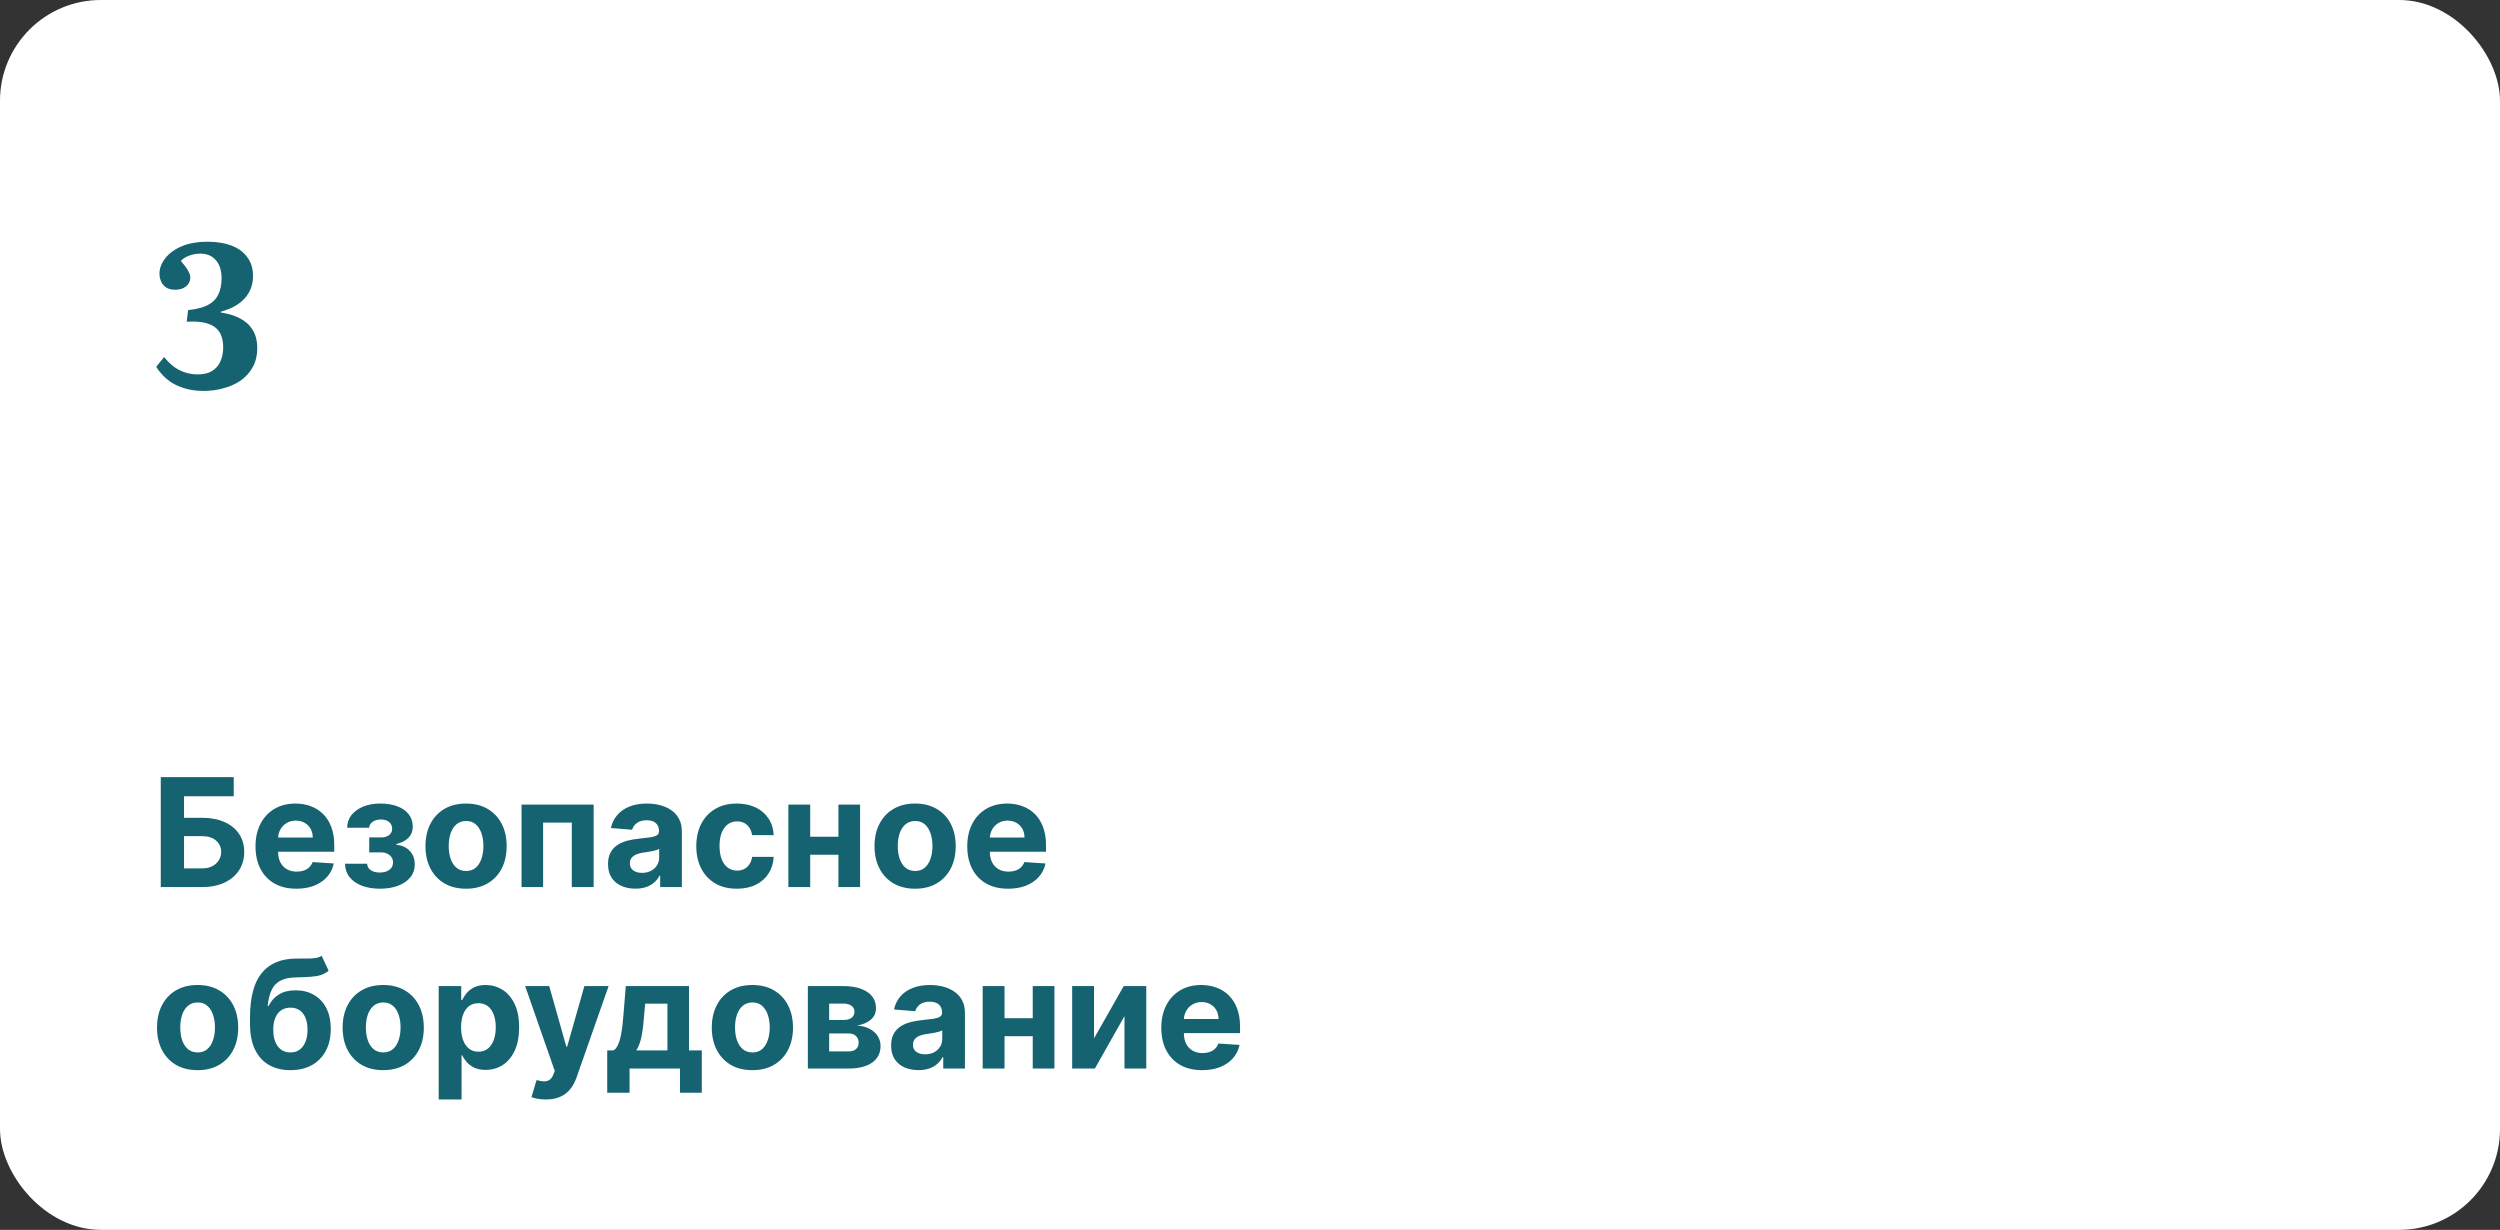 <?xml version="1.0" encoding="UTF-8"?> <svg xmlns="http://www.w3.org/2000/svg" width="496" height="244" viewBox="0 0 496 244" fill="none"><rect x="0" y="0" width="496" height="244" fill="#333333" stroke="none"/> <rect width="496" height="244" rx="20" fill="white"></rect> <path d="M40.4 77.56C39.093 77.56 37.92 77.413 36.88 77.12C35.867 76.827 34.973 76.453 34.2 76C33.453 75.52 32.813 75 32.28 74.44C31.747 73.88 31.32 73.32 31 72.76L32.56 70.84C33.147 71.56 33.773 72.187 34.44 72.72C35.133 73.227 35.88 73.613 36.68 73.88C37.48 74.147 38.333 74.28 39.24 74.28C40.413 74.28 41.36 74.053 42.08 73.6C42.827 73.147 43.373 72.52 43.72 71.72C44.093 70.893 44.28 69.96 44.28 68.92C44.28 66.973 43.68 65.6 42.48 64.8C41.307 64 39.493 63.68 37.04 63.84L37.32 61.52C38.92 61.36 40.2 61.04 41.16 60.56C42.147 60.053 42.853 59.36 43.28 58.48C43.733 57.6 43.96 56.52 43.96 55.24C43.96 53.693 43.587 52.493 42.84 51.64C42.093 50.76 41.053 50.32 39.72 50.32C38.973 50.32 38.24 50.453 37.52 50.72C36.827 50.987 36.28 51.333 35.88 51.76C36.573 52.56 37.053 53.213 37.32 53.72C37.613 54.2 37.76 54.653 37.76 55.08C37.76 55.453 37.653 55.827 37.44 56.2C37.227 56.573 36.893 56.88 36.44 57.12C35.987 57.36 35.427 57.48 34.76 57.48C34.013 57.48 33.413 57.333 32.96 57.04C32.507 56.72 32.173 56.32 31.96 55.84C31.747 55.333 31.64 54.827 31.64 54.32C31.64 53.253 32.013 52.24 32.76 51.28C33.507 50.293 34.587 49.493 36 48.88C37.44 48.267 39.187 47.96 41.24 47.96C43.027 47.96 44.587 48.213 45.92 48.72C47.253 49.227 48.293 49.987 49.04 51C49.813 52.013 50.2 53.267 50.2 54.76C50.2 55.987 49.933 57.067 49.4 58C48.893 58.933 48.16 59.72 47.2 60.36C46.24 61 45.107 61.493 43.8 61.84V62C45.267 62.213 46.533 62.6 47.6 63.16C48.693 63.72 49.533 64.48 50.12 65.44C50.733 66.4 51.04 67.627 51.04 69.12C51.04 70.507 50.747 71.733 50.16 72.8C49.6 73.84 48.827 74.72 47.84 75.44C46.853 76.133 45.72 76.653 44.44 77C43.16 77.373 41.813 77.56 40.4 77.56Z" fill="#156370"></path> <path d="M31.896 176V154.182H46.374V157.985H36.509V162.246H40.057C41.783 162.246 43.271 162.527 44.521 163.088C45.778 163.642 46.747 164.427 47.429 165.442C48.111 166.458 48.452 167.655 48.452 169.033C48.452 170.403 48.111 171.614 47.429 172.665C46.747 173.71 45.778 174.526 44.521 175.116C43.271 175.705 41.783 176 40.057 176H31.896ZM36.509 172.293H40.057C40.881 172.293 41.577 172.143 42.145 171.845C42.713 171.54 43.143 171.138 43.434 170.641C43.732 170.137 43.881 169.587 43.881 168.99C43.881 168.124 43.551 167.392 42.891 166.795C42.237 166.192 41.293 165.89 40.057 165.89H36.509V172.293ZM58.809 176.32C57.126 176.32 55.677 175.979 54.463 175.297C53.255 174.608 52.325 173.635 51.672 172.378C51.018 171.114 50.692 169.619 50.692 167.893C50.692 166.21 51.018 164.732 51.672 163.461C52.325 162.19 53.245 161.199 54.431 160.489C55.624 159.778 57.023 159.423 58.628 159.423C59.708 159.423 60.713 159.597 61.643 159.945C62.581 160.286 63.398 160.801 64.094 161.49C64.797 162.179 65.344 163.045 65.734 164.089C66.125 165.126 66.32 166.341 66.32 167.733V168.979H52.503V166.167H62.048C62.048 165.513 61.906 164.935 61.622 164.43C61.338 163.926 60.944 163.532 60.44 163.248C59.942 162.957 59.364 162.811 58.703 162.811C58.014 162.811 57.403 162.971 56.871 163.29C56.345 163.603 55.933 164.026 55.635 164.558C55.337 165.084 55.184 165.67 55.177 166.316V168.99C55.177 169.8 55.326 170.499 55.624 171.089C55.929 171.678 56.359 172.133 56.913 172.452C57.467 172.772 58.124 172.932 58.884 172.932C59.388 172.932 59.85 172.861 60.269 172.719C60.688 172.577 61.047 172.364 61.345 172.08C61.643 171.795 61.871 171.447 62.027 171.036L66.224 171.312C66.011 172.321 65.574 173.202 64.914 173.955C64.26 174.7 63.415 175.283 62.378 175.702C61.349 176.114 60.159 176.32 58.809 176.32ZM68.44 171.366H72.84C72.861 171.906 73.103 172.332 73.564 172.644C74.026 172.957 74.623 173.113 75.354 173.113C76.093 173.113 76.714 172.942 77.219 172.602C77.723 172.254 77.975 171.756 77.975 171.11C77.975 170.712 77.876 170.368 77.677 170.077C77.478 169.778 77.201 169.544 76.846 169.374C76.491 169.203 76.079 169.118 75.61 169.118H73.255V166.146H75.61C76.313 166.146 76.853 165.982 77.229 165.656C77.613 165.329 77.805 164.92 77.805 164.43C77.805 163.876 77.606 163.433 77.208 163.099C76.817 162.758 76.288 162.587 75.621 162.587C74.946 162.587 74.385 162.74 73.937 163.045C73.497 163.344 73.27 163.734 73.255 164.217H68.877C68.891 163.237 69.186 162.388 69.761 161.671C70.344 160.954 71.125 160.4 72.105 160.009C73.092 159.619 74.197 159.423 75.418 159.423C76.753 159.423 77.904 159.612 78.87 159.988C79.843 160.357 80.589 160.886 81.107 161.575C81.633 162.264 81.895 163.085 81.895 164.036C81.895 164.903 81.611 165.627 81.043 166.21C80.475 166.792 79.68 167.207 78.657 167.456V167.626C79.332 167.669 79.942 167.85 80.489 168.17C81.036 168.489 81.473 168.93 81.799 169.491C82.126 170.045 82.29 170.702 82.29 171.462C82.29 172.477 81.991 173.347 81.395 174.072C80.805 174.796 79.989 175.354 78.944 175.744C77.907 176.128 76.718 176.32 75.376 176.32C74.069 176.32 72.897 176.131 71.86 175.755C70.83 175.371 70.01 174.81 69.399 174.072C68.795 173.333 68.476 172.431 68.44 171.366ZM92.466 176.32C90.811 176.32 89.38 175.968 88.173 175.265C86.973 174.555 86.046 173.567 85.392 172.303C84.739 171.032 84.412 169.558 84.412 167.882C84.412 166.192 84.739 164.714 85.392 163.45C86.046 162.179 86.973 161.192 88.173 160.489C89.38 159.778 90.811 159.423 92.466 159.423C94.121 159.423 95.549 159.778 96.749 160.489C97.956 161.192 98.887 162.179 99.54 163.45C100.194 164.714 100.52 166.192 100.52 167.882C100.52 169.558 100.194 171.032 99.54 172.303C98.887 173.567 97.956 174.555 96.749 175.265C95.549 175.968 94.121 176.32 92.466 176.32ZM92.488 172.804C93.24 172.804 93.869 172.591 94.373 172.165C94.877 171.732 95.257 171.142 95.513 170.396C95.776 169.651 95.907 168.802 95.907 167.85C95.907 166.898 95.776 166.05 95.513 165.304C95.257 164.558 94.877 163.969 94.373 163.536C93.869 163.102 93.24 162.886 92.488 162.886C91.728 162.886 91.088 163.102 90.57 163.536C90.059 163.969 89.671 164.558 89.409 165.304C89.153 166.05 89.025 166.898 89.025 167.85C89.025 168.802 89.153 169.651 89.409 170.396C89.671 171.142 90.059 171.732 90.57 172.165C91.088 172.591 91.728 172.804 92.488 172.804ZM103.471 176V159.636H117.779V176H113.443V163.205H107.754V176H103.471ZM126.067 176.309C125.023 176.309 124.093 176.128 123.276 175.766C122.459 175.396 121.813 174.853 121.337 174.136C120.868 173.411 120.634 172.509 120.634 171.43C120.634 170.521 120.801 169.757 121.135 169.139C121.468 168.521 121.923 168.024 122.498 167.648C123.074 167.271 123.727 166.987 124.458 166.795C125.197 166.604 125.971 166.469 126.781 166.391C127.733 166.291 128.5 166.199 129.082 166.114C129.664 166.021 130.087 165.886 130.35 165.709C130.613 165.531 130.744 165.268 130.744 164.92V164.857C130.744 164.182 130.531 163.66 130.105 163.29C129.686 162.921 129.089 162.737 128.315 162.737C127.498 162.737 126.848 162.918 126.365 163.28C125.882 163.635 125.563 164.082 125.407 164.622L121.209 164.281C121.422 163.287 121.841 162.428 122.466 161.703C123.091 160.972 123.897 160.411 124.885 160.02C125.879 159.622 127.029 159.423 128.336 159.423C129.245 159.423 130.115 159.53 130.946 159.743C131.784 159.956 132.527 160.286 133.173 160.734C133.826 161.181 134.341 161.756 134.718 162.46C135.094 163.156 135.282 163.99 135.282 164.963V176H130.978V173.731H130.85C130.588 174.242 130.236 174.693 129.796 175.084C129.355 175.467 128.826 175.769 128.208 175.989C127.591 176.202 126.877 176.309 126.067 176.309ZM127.367 173.177C128.034 173.177 128.624 173.045 129.135 172.783C129.647 172.513 130.048 172.151 130.339 171.696C130.63 171.241 130.776 170.727 130.776 170.151V168.415C130.634 168.507 130.439 168.592 130.19 168.67C129.949 168.741 129.675 168.809 129.37 168.873C129.064 168.93 128.759 168.983 128.453 169.033C128.148 169.075 127.871 169.114 127.623 169.15C127.09 169.228 126.625 169.352 126.227 169.523C125.829 169.693 125.52 169.924 125.3 170.215C125.08 170.499 124.97 170.854 124.97 171.281C124.97 171.898 125.194 172.371 125.641 172.697C126.096 173.017 126.671 173.177 127.367 173.177ZM146.197 176.32C144.521 176.32 143.079 175.964 141.871 175.254C140.671 174.537 139.748 173.543 139.102 172.271C138.462 171 138.143 169.537 138.143 167.882C138.143 166.206 138.466 164.736 139.112 163.472C139.766 162.2 140.692 161.21 141.893 160.499C143.093 159.782 144.521 159.423 146.175 159.423C147.603 159.423 148.853 159.683 149.925 160.201C150.998 160.719 151.847 161.447 152.472 162.385C153.097 163.322 153.441 164.423 153.505 165.688H149.222C149.102 164.871 148.782 164.214 148.263 163.717C147.752 163.212 147.081 162.96 146.25 162.96C145.547 162.96 144.933 163.152 144.407 163.536C143.888 163.912 143.484 164.462 143.192 165.187C142.901 165.911 142.756 166.788 142.756 167.818C142.756 168.862 142.898 169.75 143.182 170.482C143.473 171.213 143.881 171.771 144.407 172.154C144.933 172.538 145.547 172.729 146.25 172.729C146.768 172.729 147.234 172.623 147.646 172.41C148.065 172.197 148.409 171.888 148.679 171.483C148.956 171.071 149.137 170.577 149.222 170.002H153.505C153.434 171.252 153.093 172.353 152.482 173.305C151.879 174.249 151.044 174.988 149.979 175.521C148.913 176.053 147.653 176.32 146.197 176.32ZM167.799 166.007V169.576H159.255V166.007H167.799ZM160.747 159.636V176H156.411V159.636H160.747ZM170.644 159.636V176H166.34V159.636H170.644ZM181.558 176.32C179.903 176.32 178.472 175.968 177.265 175.265C176.064 174.555 175.138 173.567 174.484 172.303C173.831 171.032 173.504 169.558 173.504 167.882C173.504 166.192 173.831 164.714 174.484 163.45C175.138 162.179 176.064 161.192 177.265 160.489C178.472 159.778 179.903 159.423 181.558 159.423C183.213 159.423 184.64 159.778 185.841 160.489C187.048 161.192 187.979 162.179 188.632 163.45C189.285 164.714 189.612 166.192 189.612 167.882C189.612 169.558 189.285 171.032 188.632 172.303C187.979 173.567 187.048 174.555 185.841 175.265C184.64 175.968 183.213 176.32 181.558 176.32ZM181.579 172.804C182.332 172.804 182.961 172.591 183.465 172.165C183.969 171.732 184.349 171.142 184.605 170.396C184.868 169.651 184.999 168.802 184.999 167.85C184.999 166.898 184.868 166.05 184.605 165.304C184.349 164.558 183.969 163.969 183.465 163.536C182.961 163.102 182.332 162.886 181.579 162.886C180.819 162.886 180.18 163.102 179.662 163.536C179.15 163.969 178.763 164.558 178.501 165.304C178.245 166.05 178.117 166.898 178.117 167.85C178.117 168.802 178.245 169.651 178.501 170.396C178.763 171.142 179.15 171.732 179.662 172.165C180.18 172.591 180.819 172.804 181.579 172.804ZM200.02 176.32C198.337 176.32 196.888 175.979 195.674 175.297C194.466 174.608 193.536 173.635 192.883 172.378C192.229 171.114 191.903 169.619 191.903 167.893C191.903 166.21 192.229 164.732 192.883 163.461C193.536 162.19 194.456 161.199 195.642 160.489C196.835 159.778 198.234 159.423 199.839 159.423C200.919 159.423 201.924 159.597 202.854 159.945C203.792 160.286 204.608 160.801 205.305 161.49C206.008 162.179 206.555 163.045 206.945 164.089C207.336 165.126 207.531 166.341 207.531 167.733V168.979H193.714V166.167H203.259C203.259 165.513 203.117 164.935 202.833 164.43C202.549 163.926 202.155 163.532 201.65 163.248C201.153 162.957 200.574 162.811 199.914 162.811C199.225 162.811 198.614 162.971 198.081 163.29C197.556 163.603 197.144 164.026 196.846 164.558C196.547 165.084 196.395 165.67 196.388 166.316V168.99C196.388 169.8 196.537 170.499 196.835 171.089C197.14 171.678 197.57 172.133 198.124 172.452C198.678 172.772 199.335 172.932 200.095 172.932C200.599 172.932 201.061 172.861 201.48 172.719C201.899 172.577 202.258 172.364 202.556 172.08C202.854 171.795 203.081 171.447 203.238 171.036L207.435 171.312C207.222 172.321 206.785 173.202 206.125 173.955C205.471 174.7 204.626 175.283 203.589 175.702C202.559 176.114 201.37 176.32 200.02 176.32ZM39.205 212.32C37.55 212.32 36.119 211.968 34.911 211.265C33.711 210.555 32.784 209.567 32.131 208.303C31.477 207.032 31.151 205.558 31.151 203.882C31.151 202.192 31.477 200.714 32.131 199.45C32.784 198.179 33.711 197.192 34.911 196.489C36.119 195.778 37.55 195.423 39.205 195.423C40.859 195.423 42.287 195.778 43.487 196.489C44.695 197.192 45.625 198.179 46.278 199.45C46.932 200.714 47.258 202.192 47.258 203.882C47.258 205.558 46.932 207.032 46.278 208.303C45.625 209.567 44.695 210.555 43.487 211.265C42.287 211.968 40.859 212.32 39.205 212.32ZM39.226 208.804C39.979 208.804 40.607 208.591 41.111 208.165C41.616 207.732 41.996 207.142 42.251 206.396C42.514 205.651 42.646 204.802 42.646 203.85C42.646 202.898 42.514 202.05 42.251 201.304C41.996 200.558 41.616 199.969 41.111 199.536C40.607 199.102 39.979 198.886 39.226 198.886C38.466 198.886 37.827 199.102 37.308 199.536C36.797 199.969 36.41 200.558 36.147 201.304C35.891 202.05 35.764 202.898 35.764 203.85C35.764 204.802 35.891 205.651 36.147 206.396C36.41 207.142 36.797 207.732 37.308 208.165C37.827 208.591 38.466 208.804 39.226 208.804ZM63.814 189.628L65.199 192.589C64.737 192.973 64.226 193.257 63.665 193.442C63.104 193.619 62.432 193.737 61.651 193.793C60.877 193.85 59.932 193.889 58.818 193.911C57.553 193.925 56.523 194.127 55.728 194.518C54.932 194.908 54.329 195.523 53.917 196.361C53.505 197.192 53.235 198.278 53.107 199.621H53.267C53.757 198.619 54.446 197.845 55.334 197.298C56.229 196.751 57.333 196.478 58.647 196.478C60.039 196.478 61.257 196.783 62.301 197.394C63.352 198.005 64.169 198.882 64.751 200.026C65.334 201.169 65.625 202.54 65.625 204.138C65.625 205.8 65.298 207.245 64.645 208.474C63.999 209.695 63.079 210.643 61.886 211.318C60.693 211.986 59.272 212.32 57.624 212.32C55.969 212.32 54.542 211.972 53.342 211.276C52.148 210.58 51.225 209.553 50.572 208.197C49.925 206.84 49.602 205.171 49.602 203.19V201.847C49.602 197.906 50.369 194.983 51.903 193.08C53.438 191.176 55.693 190.21 58.668 190.182C59.478 190.168 60.209 190.164 60.863 190.171C61.516 190.178 62.088 190.146 62.578 190.075C63.075 190.004 63.487 189.855 63.814 189.628ZM57.646 208.804C58.342 208.804 58.938 208.623 59.435 208.261C59.94 207.898 60.327 207.38 60.597 206.705C60.874 206.031 61.012 205.224 61.012 204.287C61.012 203.357 60.874 202.568 60.597 201.922C60.327 201.268 59.94 200.771 59.435 200.43C58.931 200.089 58.327 199.919 57.624 199.919C57.099 199.919 56.626 200.015 56.207 200.207C55.788 200.398 55.43 200.683 55.131 201.059C54.84 201.428 54.613 201.886 54.45 202.433C54.293 202.973 54.215 203.591 54.215 204.287C54.215 205.686 54.517 206.79 55.121 207.6C55.731 208.403 56.573 208.804 57.646 208.804ZM76.031 212.32C74.376 212.32 72.945 211.968 71.737 211.265C70.537 210.555 69.61 209.567 68.957 208.303C68.303 207.032 67.977 205.558 67.977 203.882C67.977 202.192 68.303 200.714 68.957 199.45C69.61 198.179 70.537 197.192 71.737 196.489C72.945 195.778 74.376 195.423 76.031 195.423C77.686 195.423 79.113 195.778 80.313 196.489C81.521 197.192 82.451 198.179 83.105 199.45C83.758 200.714 84.085 202.192 84.085 203.882C84.085 205.558 83.758 207.032 83.105 208.303C82.451 209.567 81.521 210.555 80.313 211.265C79.113 211.968 77.686 212.32 76.031 212.32ZM76.052 208.804C76.805 208.804 77.433 208.591 77.938 208.165C78.442 207.732 78.822 207.142 79.078 206.396C79.34 205.651 79.472 204.802 79.472 203.85C79.472 202.898 79.34 202.05 79.078 201.304C78.822 200.558 78.442 199.969 77.938 199.536C77.433 199.102 76.805 198.886 76.052 198.886C75.292 198.886 74.653 199.102 74.134 199.536C73.623 199.969 73.236 200.558 72.973 201.304C72.718 202.05 72.59 202.898 72.59 203.85C72.59 204.802 72.718 205.651 72.973 206.396C73.236 207.142 73.623 207.732 74.134 208.165C74.653 208.591 75.292 208.804 76.052 208.804ZM87.036 218.136V195.636H91.51V198.385H91.713C91.911 197.945 92.199 197.497 92.576 197.043C92.959 196.581 93.456 196.197 94.067 195.892C94.685 195.58 95.452 195.423 96.368 195.423C97.561 195.423 98.662 195.736 99.671 196.361C100.679 196.979 101.485 197.913 102.089 199.163C102.693 200.406 102.994 201.964 102.994 203.839C102.994 205.665 102.7 207.206 102.11 208.463C101.528 209.713 100.732 210.661 99.724 211.308C98.722 211.947 97.6 212.266 96.357 212.266C95.477 212.266 94.728 212.121 94.11 211.83C93.499 211.538 92.998 211.173 92.607 210.732C92.217 210.285 91.918 209.834 91.713 209.379H91.574V218.136H87.036ZM91.478 203.818C91.478 204.791 91.613 205.64 91.883 206.364C92.153 207.089 92.543 207.653 93.055 208.058C93.566 208.456 94.188 208.655 94.919 208.655C95.658 208.655 96.283 208.452 96.794 208.048C97.306 207.636 97.693 207.067 97.955 206.343C98.225 205.612 98.36 204.77 98.36 203.818C98.36 202.874 98.229 202.043 97.966 201.325C97.703 200.608 97.316 200.047 96.805 199.642C96.293 199.237 95.665 199.035 94.919 199.035C94.181 199.035 93.556 199.23 93.044 199.621C92.54 200.011 92.153 200.565 91.883 201.283C91.613 202 91.478 202.845 91.478 203.818ZM108.295 218.136C107.719 218.136 107.18 218.09 106.675 217.998C106.178 217.913 105.766 217.803 105.439 217.668L106.462 214.28C106.995 214.443 107.474 214.532 107.9 214.546C108.334 214.56 108.706 214.461 109.019 214.248C109.339 214.035 109.598 213.673 109.797 213.161L110.063 212.469L104.193 195.636H108.966L112.354 207.653H112.524L115.944 195.636H120.748L114.388 213.768C114.083 214.649 113.667 215.416 113.142 216.07C112.623 216.73 111.966 217.238 111.171 217.593C110.376 217.955 109.417 218.136 108.295 218.136ZM120.474 216.794V208.399H121.731C122.093 208.172 122.385 207.81 122.605 207.312C122.832 206.815 123.017 206.229 123.159 205.555C123.308 204.88 123.422 204.152 123.5 203.371C123.585 202.582 123.659 201.787 123.723 200.984L124.15 195.636H136.699V208.399H139.235V216.794H134.909V212H124.906V216.794H120.474ZM126.248 208.399H132.417V199.131H128.006L127.836 200.984C127.715 202.732 127.541 204.216 127.314 205.438C127.086 206.652 126.731 207.639 126.248 208.399ZM149.273 212.32C147.618 212.32 146.187 211.968 144.98 211.265C143.779 210.555 142.852 209.567 142.199 208.303C141.546 207.032 141.219 205.558 141.219 203.882C141.219 202.192 141.546 200.714 142.199 199.45C142.852 198.179 143.779 197.192 144.98 196.489C146.187 195.778 147.618 195.423 149.273 195.423C150.928 195.423 152.355 195.778 153.556 196.489C154.763 197.192 155.693 198.179 156.347 199.45C157 200.714 157.327 202.192 157.327 203.882C157.327 205.558 157 207.032 156.347 208.303C155.693 209.567 154.763 210.555 153.556 211.265C152.355 211.968 150.928 212.32 149.273 212.32ZM149.294 208.804C150.047 208.804 150.676 208.591 151.18 208.165C151.684 207.732 152.064 207.142 152.32 206.396C152.583 205.651 152.714 204.802 152.714 203.85C152.714 202.898 152.583 202.05 152.32 201.304C152.064 200.558 151.684 199.969 151.18 199.536C150.676 199.102 150.047 198.886 149.294 198.886C148.534 198.886 147.895 199.102 147.377 199.536C146.865 199.969 146.478 200.558 146.215 201.304C145.96 202.05 145.832 202.898 145.832 203.85C145.832 204.802 145.96 205.651 146.215 206.396C146.478 207.142 146.865 207.732 147.377 208.165C147.895 208.591 148.534 208.804 149.294 208.804ZM160.278 212V195.636H167.256C169.273 195.636 170.867 196.02 172.039 196.787C173.211 197.554 173.797 198.644 173.797 200.058C173.797 200.945 173.467 201.684 172.806 202.273C172.146 202.863 171.23 203.261 170.058 203.467C171.038 203.538 171.872 203.761 172.561 204.138C173.257 204.507 173.786 204.987 174.149 205.576C174.518 206.165 174.703 206.819 174.703 207.536C174.703 208.467 174.454 209.266 173.957 209.933C173.467 210.601 172.746 211.112 171.794 211.467C170.85 211.822 169.695 212 168.332 212H160.278ZM164.507 208.602H168.332C168.964 208.602 169.458 208.452 169.813 208.154C170.175 207.849 170.356 207.433 170.356 206.908C170.356 206.325 170.175 205.867 169.813 205.533C169.458 205.2 168.964 205.033 168.332 205.033H164.507V208.602ZM164.507 202.369H167.352C167.806 202.369 168.193 202.305 168.513 202.178C168.84 202.043 169.088 201.851 169.259 201.602C169.436 201.354 169.525 201.059 169.525 200.718C169.525 200.214 169.323 199.82 168.918 199.536C168.513 199.251 167.959 199.109 167.256 199.109H164.507V202.369ZM182.229 212.309C181.185 212.309 180.255 212.128 179.438 211.766C178.621 211.396 177.975 210.853 177.499 210.136C177.03 209.411 176.796 208.509 176.796 207.43C176.796 206.521 176.963 205.757 177.297 205.139C177.631 204.521 178.085 204.024 178.66 203.648C179.236 203.271 179.889 202.987 180.621 202.795C181.359 202.604 182.133 202.469 182.943 202.391C183.895 202.291 184.662 202.199 185.244 202.114C185.827 202.021 186.249 201.886 186.512 201.709C186.775 201.531 186.906 201.268 186.906 200.92V200.857C186.906 200.182 186.693 199.66 186.267 199.29C185.848 198.921 185.251 198.737 184.477 198.737C183.66 198.737 183.01 198.918 182.528 199.28C182.045 199.635 181.725 200.082 181.569 200.622L177.371 200.281C177.584 199.287 178.003 198.428 178.628 197.703C179.253 196.972 180.059 196.411 181.047 196.02C182.041 195.622 183.192 195.423 184.498 195.423C185.407 195.423 186.278 195.53 187.108 195.743C187.947 195.956 188.689 196.286 189.335 196.734C189.988 197.181 190.503 197.756 190.88 198.46C191.256 199.156 191.444 199.99 191.444 200.963V212H187.14V209.731H187.013C186.75 210.242 186.398 210.693 185.958 211.084C185.518 211.467 184.988 211.769 184.371 211.989C183.753 212.202 183.039 212.309 182.229 212.309ZM183.529 209.177C184.197 209.177 184.786 209.045 185.297 208.783C185.809 208.513 186.21 208.151 186.501 207.696C186.792 207.241 186.938 206.727 186.938 206.151V204.415C186.796 204.507 186.601 204.592 186.352 204.67C186.111 204.741 185.837 204.809 185.532 204.873C185.226 204.93 184.921 204.983 184.616 205.033C184.31 205.075 184.033 205.114 183.785 205.15C183.252 205.228 182.787 205.352 182.389 205.523C181.991 205.693 181.682 205.924 181.462 206.215C181.242 206.499 181.132 206.854 181.132 207.281C181.132 207.898 181.356 208.371 181.803 208.697C182.258 209.017 182.833 209.177 183.529 209.177ZM206.354 202.007V205.576H197.81V202.007H206.354ZM199.301 195.636V212H194.965V195.636H199.301ZM209.198 195.636V212H204.894V195.636H209.198ZM217.055 206.013L222.947 195.636H227.421V212H223.096V201.592L217.226 212H212.719V195.636H217.055V206.013ZM238.517 212.32C236.833 212.32 235.384 211.979 234.17 211.297C232.963 210.608 232.032 209.635 231.379 208.378C230.725 207.114 230.399 205.619 230.399 203.893C230.399 202.21 230.725 200.732 231.379 199.461C232.032 198.19 232.952 197.199 234.138 196.489C235.331 195.778 236.73 195.423 238.335 195.423C239.415 195.423 240.42 195.597 241.35 195.945C242.288 196.286 243.105 196.801 243.801 197.49C244.504 198.179 245.051 199.045 245.441 200.089C245.832 201.126 246.027 202.341 246.027 203.733V204.979H232.21V202.167H241.755C241.755 201.513 241.613 200.935 241.329 200.43C241.045 199.926 240.651 199.532 240.146 199.248C239.649 198.957 239.07 198.811 238.41 198.811C237.721 198.811 237.11 198.971 236.578 199.29C236.052 199.603 235.64 200.026 235.342 200.558C235.044 201.084 234.891 201.67 234.884 202.316V204.99C234.884 205.8 235.033 206.499 235.331 207.089C235.637 207.678 236.066 208.133 236.62 208.452C237.174 208.772 237.831 208.932 238.591 208.932C239.095 208.932 239.557 208.861 239.976 208.719C240.395 208.577 240.754 208.364 241.052 208.08C241.35 207.795 241.578 207.447 241.734 207.036L245.931 207.312C245.718 208.321 245.281 209.202 244.621 209.955C243.968 210.7 243.122 211.283 242.085 211.702C241.056 212.114 239.866 212.32 238.517 212.32Z" fill="#156370"></path> </svg> 